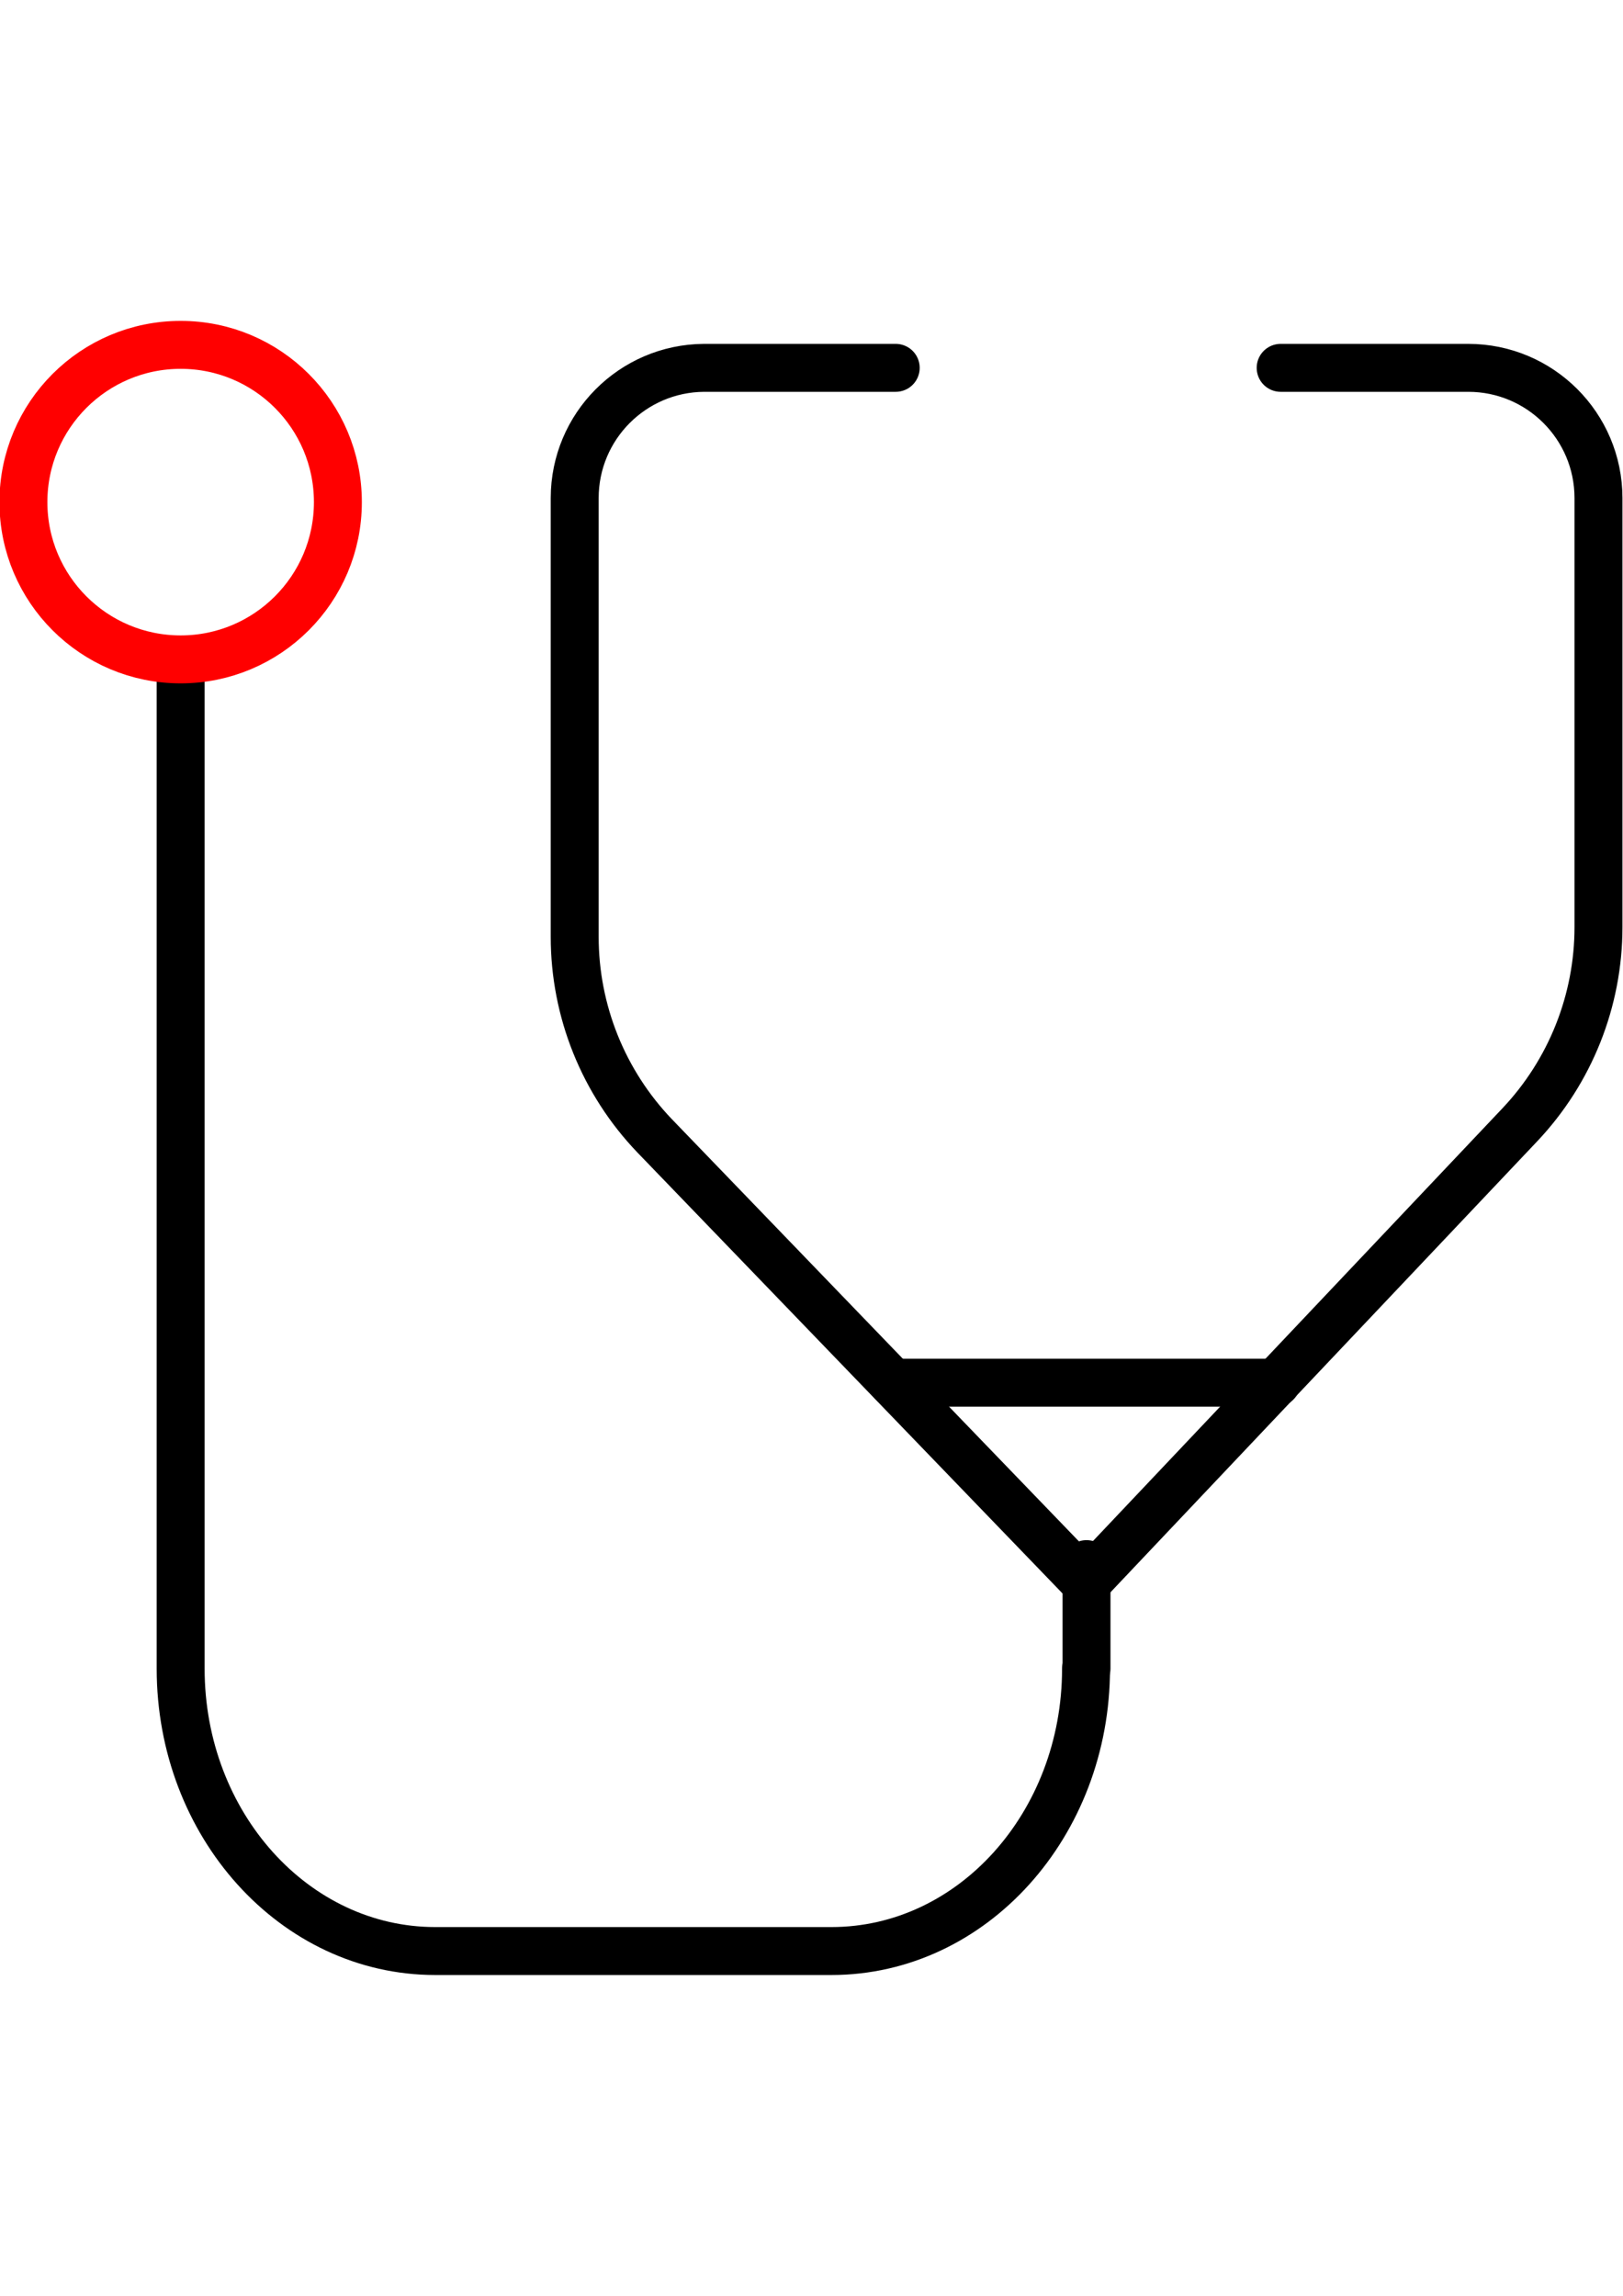 <?xml version="1.0" encoding="UTF-8"?> <!-- Creator: CorelDRAW 2021 (64-Bit) --> <svg xmlns="http://www.w3.org/2000/svg" xmlns:xlink="http://www.w3.org/1999/xlink" xmlns:xodm="http://www.corel.com/coreldraw/odm/2003" xml:space="preserve" width="210mm" height="297mm" style="shape-rendering:geometricPrecision; text-rendering:geometricPrecision; image-rendering:optimizeQuality; fill-rule:evenodd; clip-rule:evenodd" viewBox="0 0 21000 29700"> <defs> <style type="text/css"> <![CDATA[ .str2 {stroke:#080808;stroke-width:35.28;stroke-miterlimit:22.926} .str3 {stroke:red;stroke-width:35.28;stroke-miterlimit:22.926} .str1 {stroke:red;stroke-width:620.25;stroke-linecap:round;stroke-linejoin:round;stroke-miterlimit:22.926} .str0 {stroke:black;stroke-width:620.26;stroke-linecap:round;stroke-linejoin:round;stroke-miterlimit:22.926} .fil0 {fill:none} .fil1 {fill:#080808;fill-rule:nonzero} .fil2 {fill:red;fill-rule:nonzero} ]]> </style> </defs> <g id="Слой_x0020_1">  <g id="_1233426533904"> <path class="fil0 str0" d="M11589.7 4758.7l-2481.05 0c-924.83,6.54 -1671.59,758.03 -1672.62,1682.94l-0.02 5669.23c0,2.83 0,5.55 0,8.28 0,959.13 370.75,1881.46 1033.64,2573.89l5582.36 5789.11 5613.5 -5931.59c652.84,-690.67 1017.23,-1606.18 1017.23,-2556.68 0,0 0,-0.91 0,-0.91l0 -5551.3c-1.03,-929.63 -755.4,-1682.97 -1685.04,-1682.97 0,0 0,0 0,0l-2427.3 0"></path> <path class="fil0 str0" d="M14052.14 21586.4l0 0c0,2017.92 -1474.16,3653.34 -3293.59,3653.34l-5127.5 0c-1819.43,0 -3293.59,-1635.42 -3293.59,-3653.34l0 -12796"></path> <line class="fil0 str0" x1="14058.34" y1="21586.4" x2="14058.34" y2="20234.23"></line> <line class="fil0 str0" x1="11552.48" y1="17887.57" x2="16514.58" y2="17887.57"></line> <circle class="fil0 str1" cx="2337.46" cy="6495.77" r="2034.46"></circle> </g> <g id="_1233426526608"> <path class="fil1 str2" d="M-23093.91 20266.94c-1408.86,0 -2561.5,-1152.62 -2561.5,-2561.5l0 -5507.21c-102.38,-179.39 -512.26,-845.29 -1383.11,-1152.62 -563.53,-204.94 -947.71,-742.74 -947.71,-1383.11l0 -1460.15c0,-102.38 51.28,-179.4 128.12,-230.5 102.37,-51.28 2510.22,-1434.39 4764.37,-1434.39 2202.89,0 4661.92,1383.11 4764.38,1434.39 76.83,51.28 128.11,128.12 128.11,230.5l0 1460.15c0,614.8 -384.15,1178.38 -947.7,1383.11 -870.86,307.32 -1280.75,973.42 -1383.12,1152.62l0 5481.6c-0.36,1434.4 -1153,2587.07 -2561.86,2587.07l0.02 0.04zm-4380.06 -11910.95l0 1306.32c0,384.16 230.49,742.74 589.09,870.86 1229.47,435.44 1716.2,1460.15 1716.2,1485.67 25.56,25.55 25.56,76.83 25.56,102.37l0 5558.44c0,1127.11 922.14,2023.49 2023.49,2023.49 1101.35,0 2023.49,-922.13 2023.49,-2023.49l0.18 -5532.83c0,-51.28 0,-76.83 25.56,-102.38 25.55,-51.28 486.73,-1050.25 1716.2,-1485.66 358.6,-128.12 589.09,-486.73 589.09,-870.86l0 -1306.32c-538.01,-281.77 -2587.07,-1306.32 -4380.25,-1306.32 -1792.81,-25.72 -3790.78,998.81 -4328.6,1280.57l-0.01 0.14z"></path> <path class="fil2 str3" d="M-19917.65 5333.52c-51.28,0 -102.38,0 -128.12,-25.56 -819.77,-486.73 -1895.55,-768.49 -3048.23,-768.49 -1152.67,0 -2228.45,281.77 -3048.23,768.49 -128.11,76.84 -281.77,25.56 -358.6,-102.38 -76.83,-128.12 -25.55,-281.78 102.38,-358.6 896.61,-538.01 2074.76,-845.29 3330,-845.29 1229.47,0 2407.85,307.32 3329.99,845.29 128.11,76.84 179.39,230.5 102.38,358.6 -102.38,76.66 -179.22,127.94 -281.6,127.94l0.03 0z"></path> <path class="fil2 str3" d="M-18560.06 3258.52c-51.29,0 -102.38,0 -128.12,-25.55 -1203.9,-717.23 -2766.42,-1101.36 -4405.77,-1101.36 -1639.36,0 -3201.86,384.16 -4405.76,1101.36 -128.12,76.83 -281.78,25.55 -358.6,-102.38 -76.84,-128.12 -25.55,-281.78 102.38,-358.6 1280.75,-768.49 2945.63,-1178.39 4687.54,-1178.39 1741.73,0 3406.79,409.88 4687.54,1178.39 128.12,76.83 179.4,230.49 102.38,358.6 -102.38,102.38 -179.22,127.93 -281.59,127.93z"></path> <path class="fil1 str2" d="M-23093.91 12403.15l-2305.25 0c-153.66,0 -281.78,-128.12 -281.78,-281.78 0,-153.66 128.12,-281.78 281.78,-281.78l2305.25 0.02c153.66,0 281.78,128.11 281.78,281.77 -25.56,153.66 -153.66,281.78 -281.78,281.78l0 -0.01z"></path> <path class="fil1 str2" d="M-13949.37 21701.38c-614.81,0 -1152.62,-128.12 -1639.37,-333.05 -1383.11,-589.09 -2228.45,-1869.84 -2100.52,-3253.14 102.38,-1075.82 870.86,-2049.24 1869.85,-2356.57 1127.1,-333.05 2305.25,153.66 3253.14,1332.01 538.01,691.66 947.71,1511.24 1152.62,2382.11 25.56,153.66 -51.28,281.77 -204.94,333.04 -153.66,25.56 -281.78,-51.28 -333.04,-204.94 -204.94,-794.02 -563.53,-1536.98 -1050.26,-2177.36 -819.77,-1024.5 -1767.48,-1408.86 -2663.86,-1152.62 -794.03,256.22 -1408.87,1024.51 -1485.67,1869.85 -102.38,1152.62 589.1,2228.46 1767.48,2715.13 1357.59,563.53 3483.64,384.16 5404.75,-1818.74 742.74,-870.86 1306.32,-1869.85 1818.75,-2817.74 76.83,-128.11 230.49,-179.39 358.6,-102.38 128.11,76.84 179.39,230.5 102.38,358.6 -486.73,922.14 -1075.83,1997.96 -1869.85,2920.1 -1459.96,1690.81 -3048.23,2305.62 -4380.06,2305.62l0 0.08z"></path> <path class="fil1 str2" d="M-17637.93 27208.59c-204.94,0 -409.88,0 -589.09,-25.56 -2945.81,-281.78 -5148.61,-2740.88 -5148.61,-5737.74l0 -1460.15c0,-153.66 128.12,-281.78 281.78,-281.78 153.65,0 281.77,128.12 281.77,281.78l0 1460.15c0,2715.13 1997.96,4943.68 4661.92,5199.83 1613.79,153.66 3227.43,-384.15 4457.05,-1460.14 1203.9,-1075.83 1895.55,-2535.92 1946.69,-4124l0 -358.6c0,-153.66 102.38,-281.78 256.22,-281.78 153.66,0 281.78,102.38 281.78,256.22l0 384.16c-51.28,1741.73 -819.78,3355.51 -2126.04,4508.18 -1229.66,1075.96 -2740.89,1639.54 -4303.4,1639.54l-0.07 -0.11z"></path> </g> </g> </svg> 